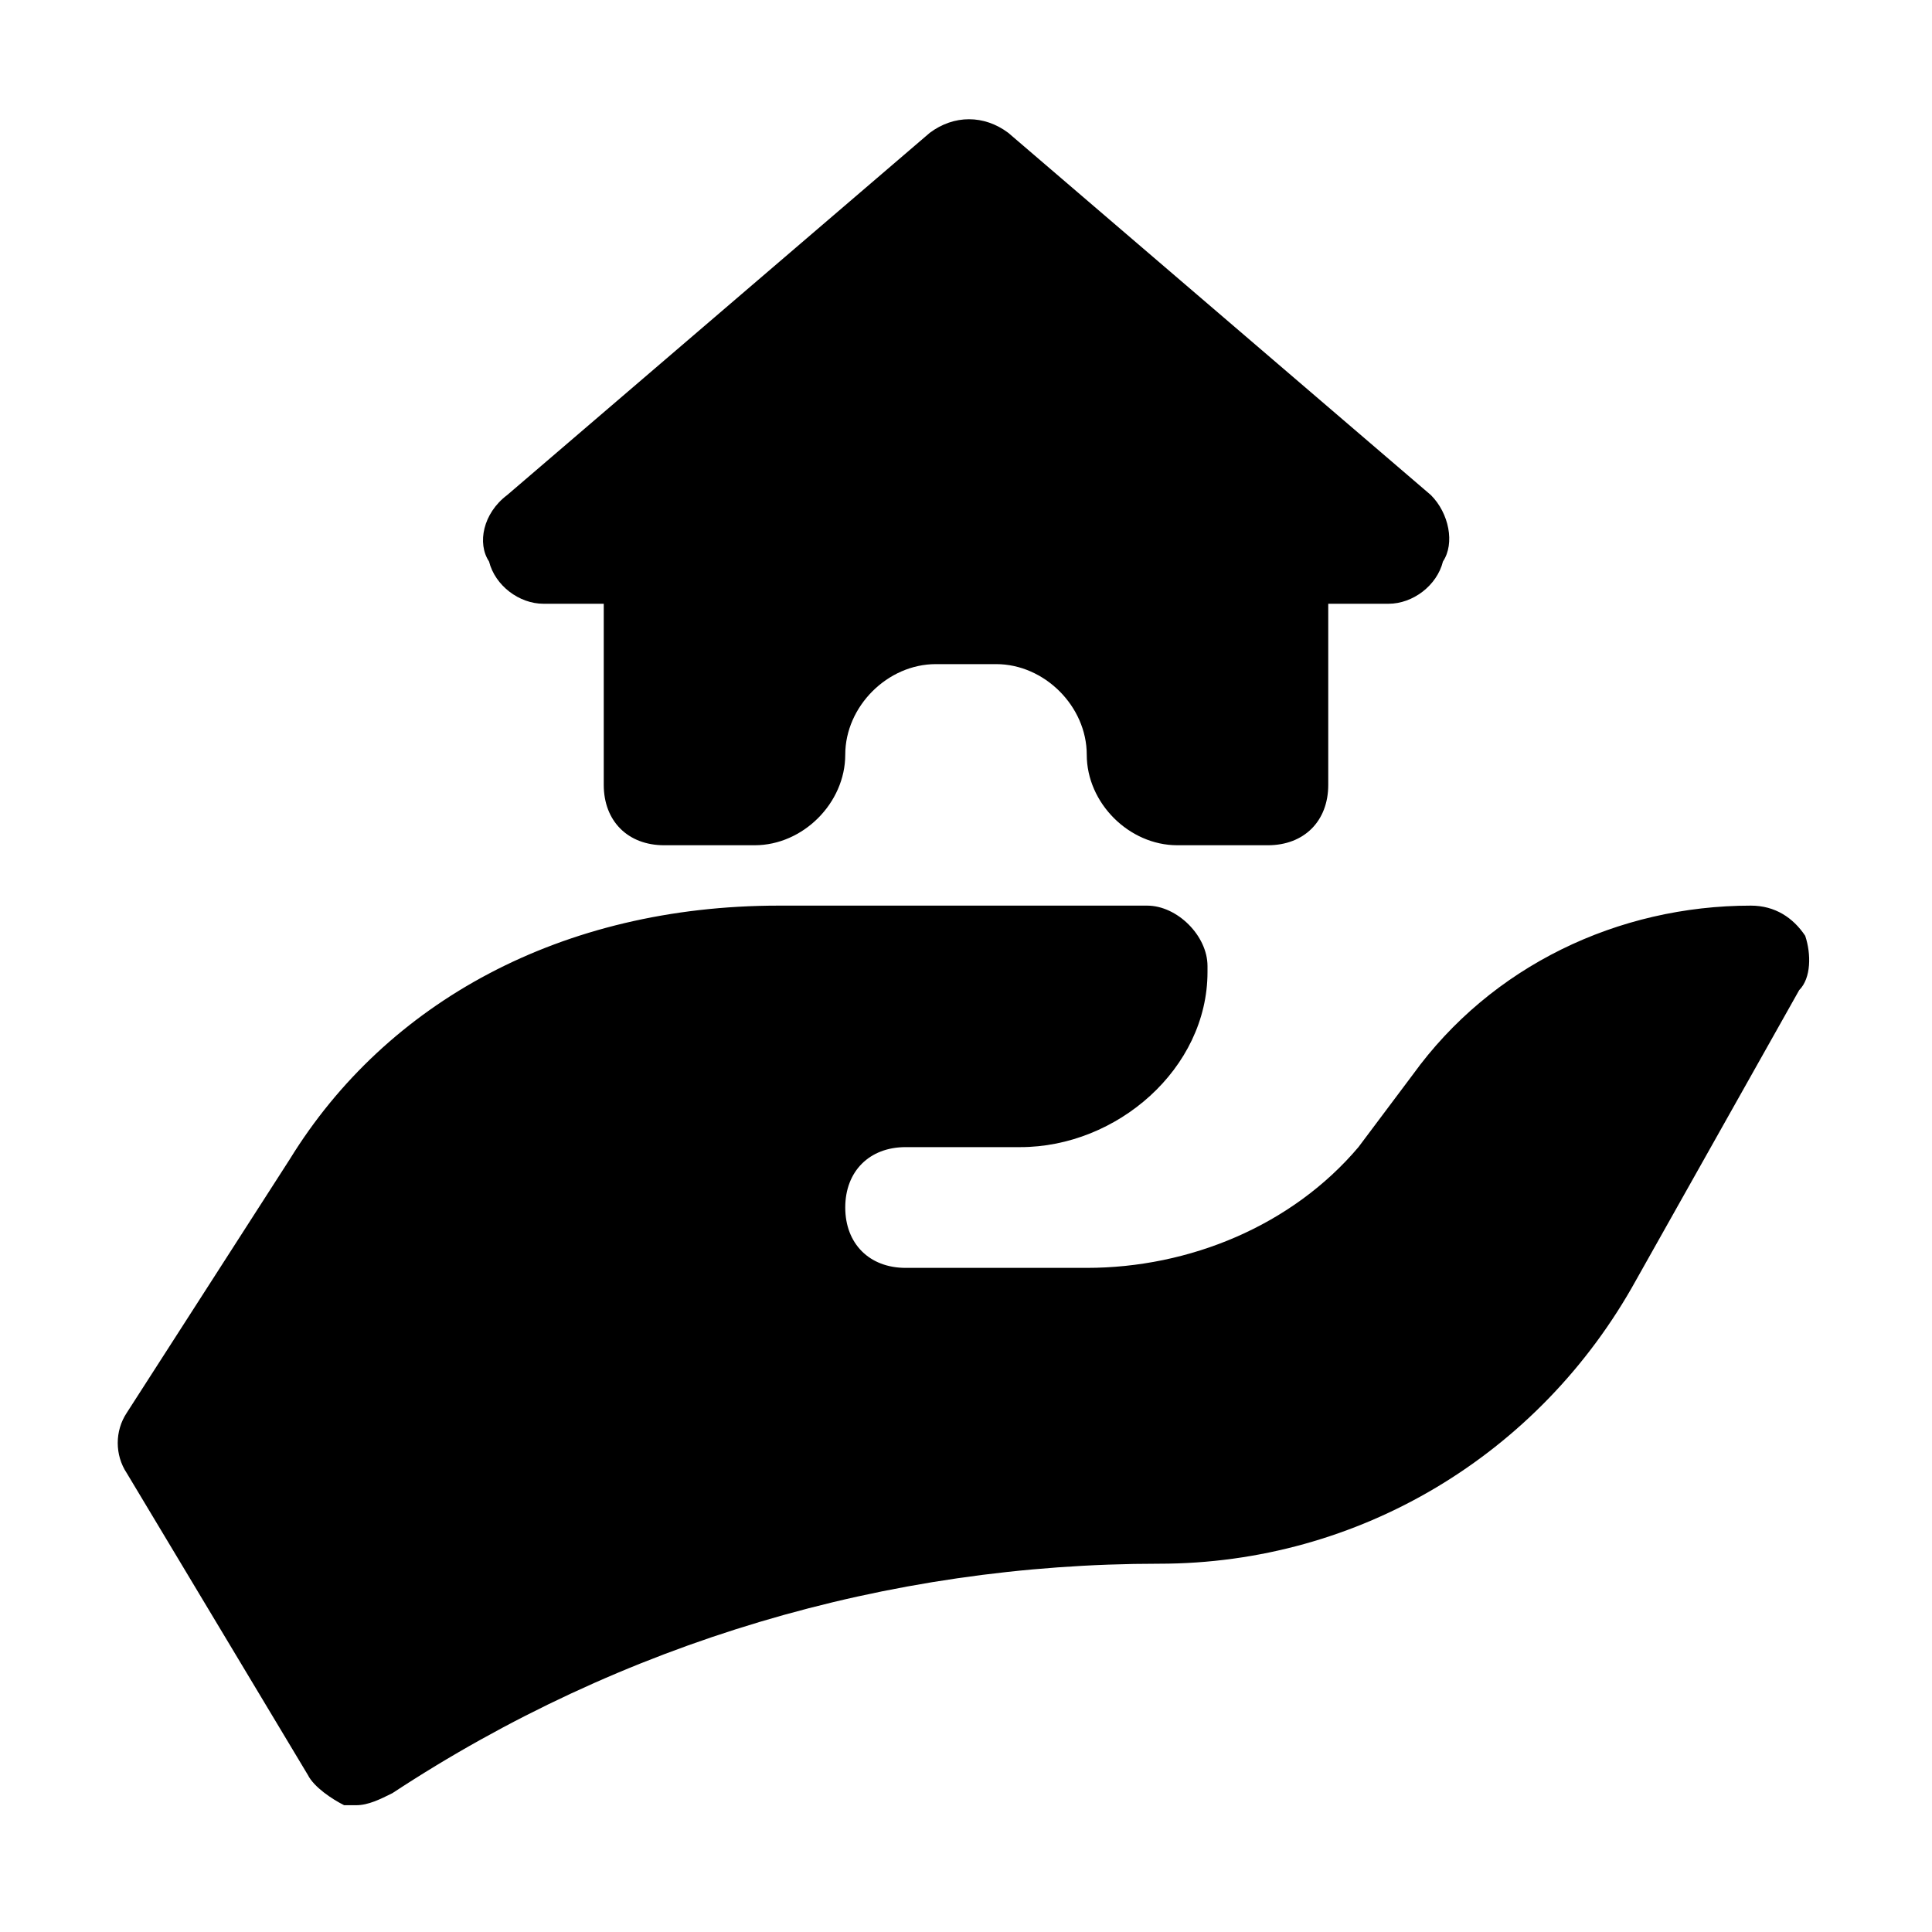<?xml version="1.0" encoding="utf-8"?>


<svg fill="#000000" height="800px" width="800px" version="1.1" id="Icons" xmlns="http://www.w3.org/2000/svg" xmlns:xlink="http://www.w3.org/1999/xlink" 
	 viewBox="0 0 32 32" xml:space="preserve">
<path d="M29.9,15.5C29.7,15.2,29.4,15,29,15c-2.2,0-4.3,1-5.6,2.8L22.5,19c-1.1,1.3-2.8,2-4.5,2h-3c-0.6,0-1-0.4-1-1s0.4-1,1-1h1.9
	c1.6,0,3.1-1.3,3.1-2.9c0,0,0-0.1,0-0.1c0-0.5-0.5-1-1-1l-6.1,0c-3.6,0-6.5,1.6-8.1,4.2l-2.7,4.2c-0.2,0.3-0.2,0.7,0,1l3,5
	c0.1,0.2,0.4,0.4,0.6,0.5c0.1,0,0.1,0,0.2,0c0.2,0,0.4-0.1,0.6-0.2c3.8-2.5,8.2-3.8,12.7-3.8c3.3,0,6.3-1.8,7.9-4.7l2.7-4.8
	C30,16.2,30,15.8,29.9,15.5z"/>
<path d="M23.7,8.2l-7-6c-0.4-0.3-0.9-0.3-1.3,0l-7,6C8,8.5,7.9,9,8.1,9.3C8.2,9.7,8.6,10,9,10h1v3c0,0.6,0.4,1,1,1h1.5
	c0.8,0,1.5-0.7,1.5-1.5v0c0-0.8,0.7-1.5,1.5-1.5h1c0.8,0,1.5,0.7,1.5,1.5v0c0,0.8,0.7,1.5,1.5,1.5H21c0.6,0,1-0.4,1-1v-3h1
	c0.4,0,0.8-0.3,0.9-0.7C24.1,9,24,8.5,23.7,8.2z"/>
</svg>